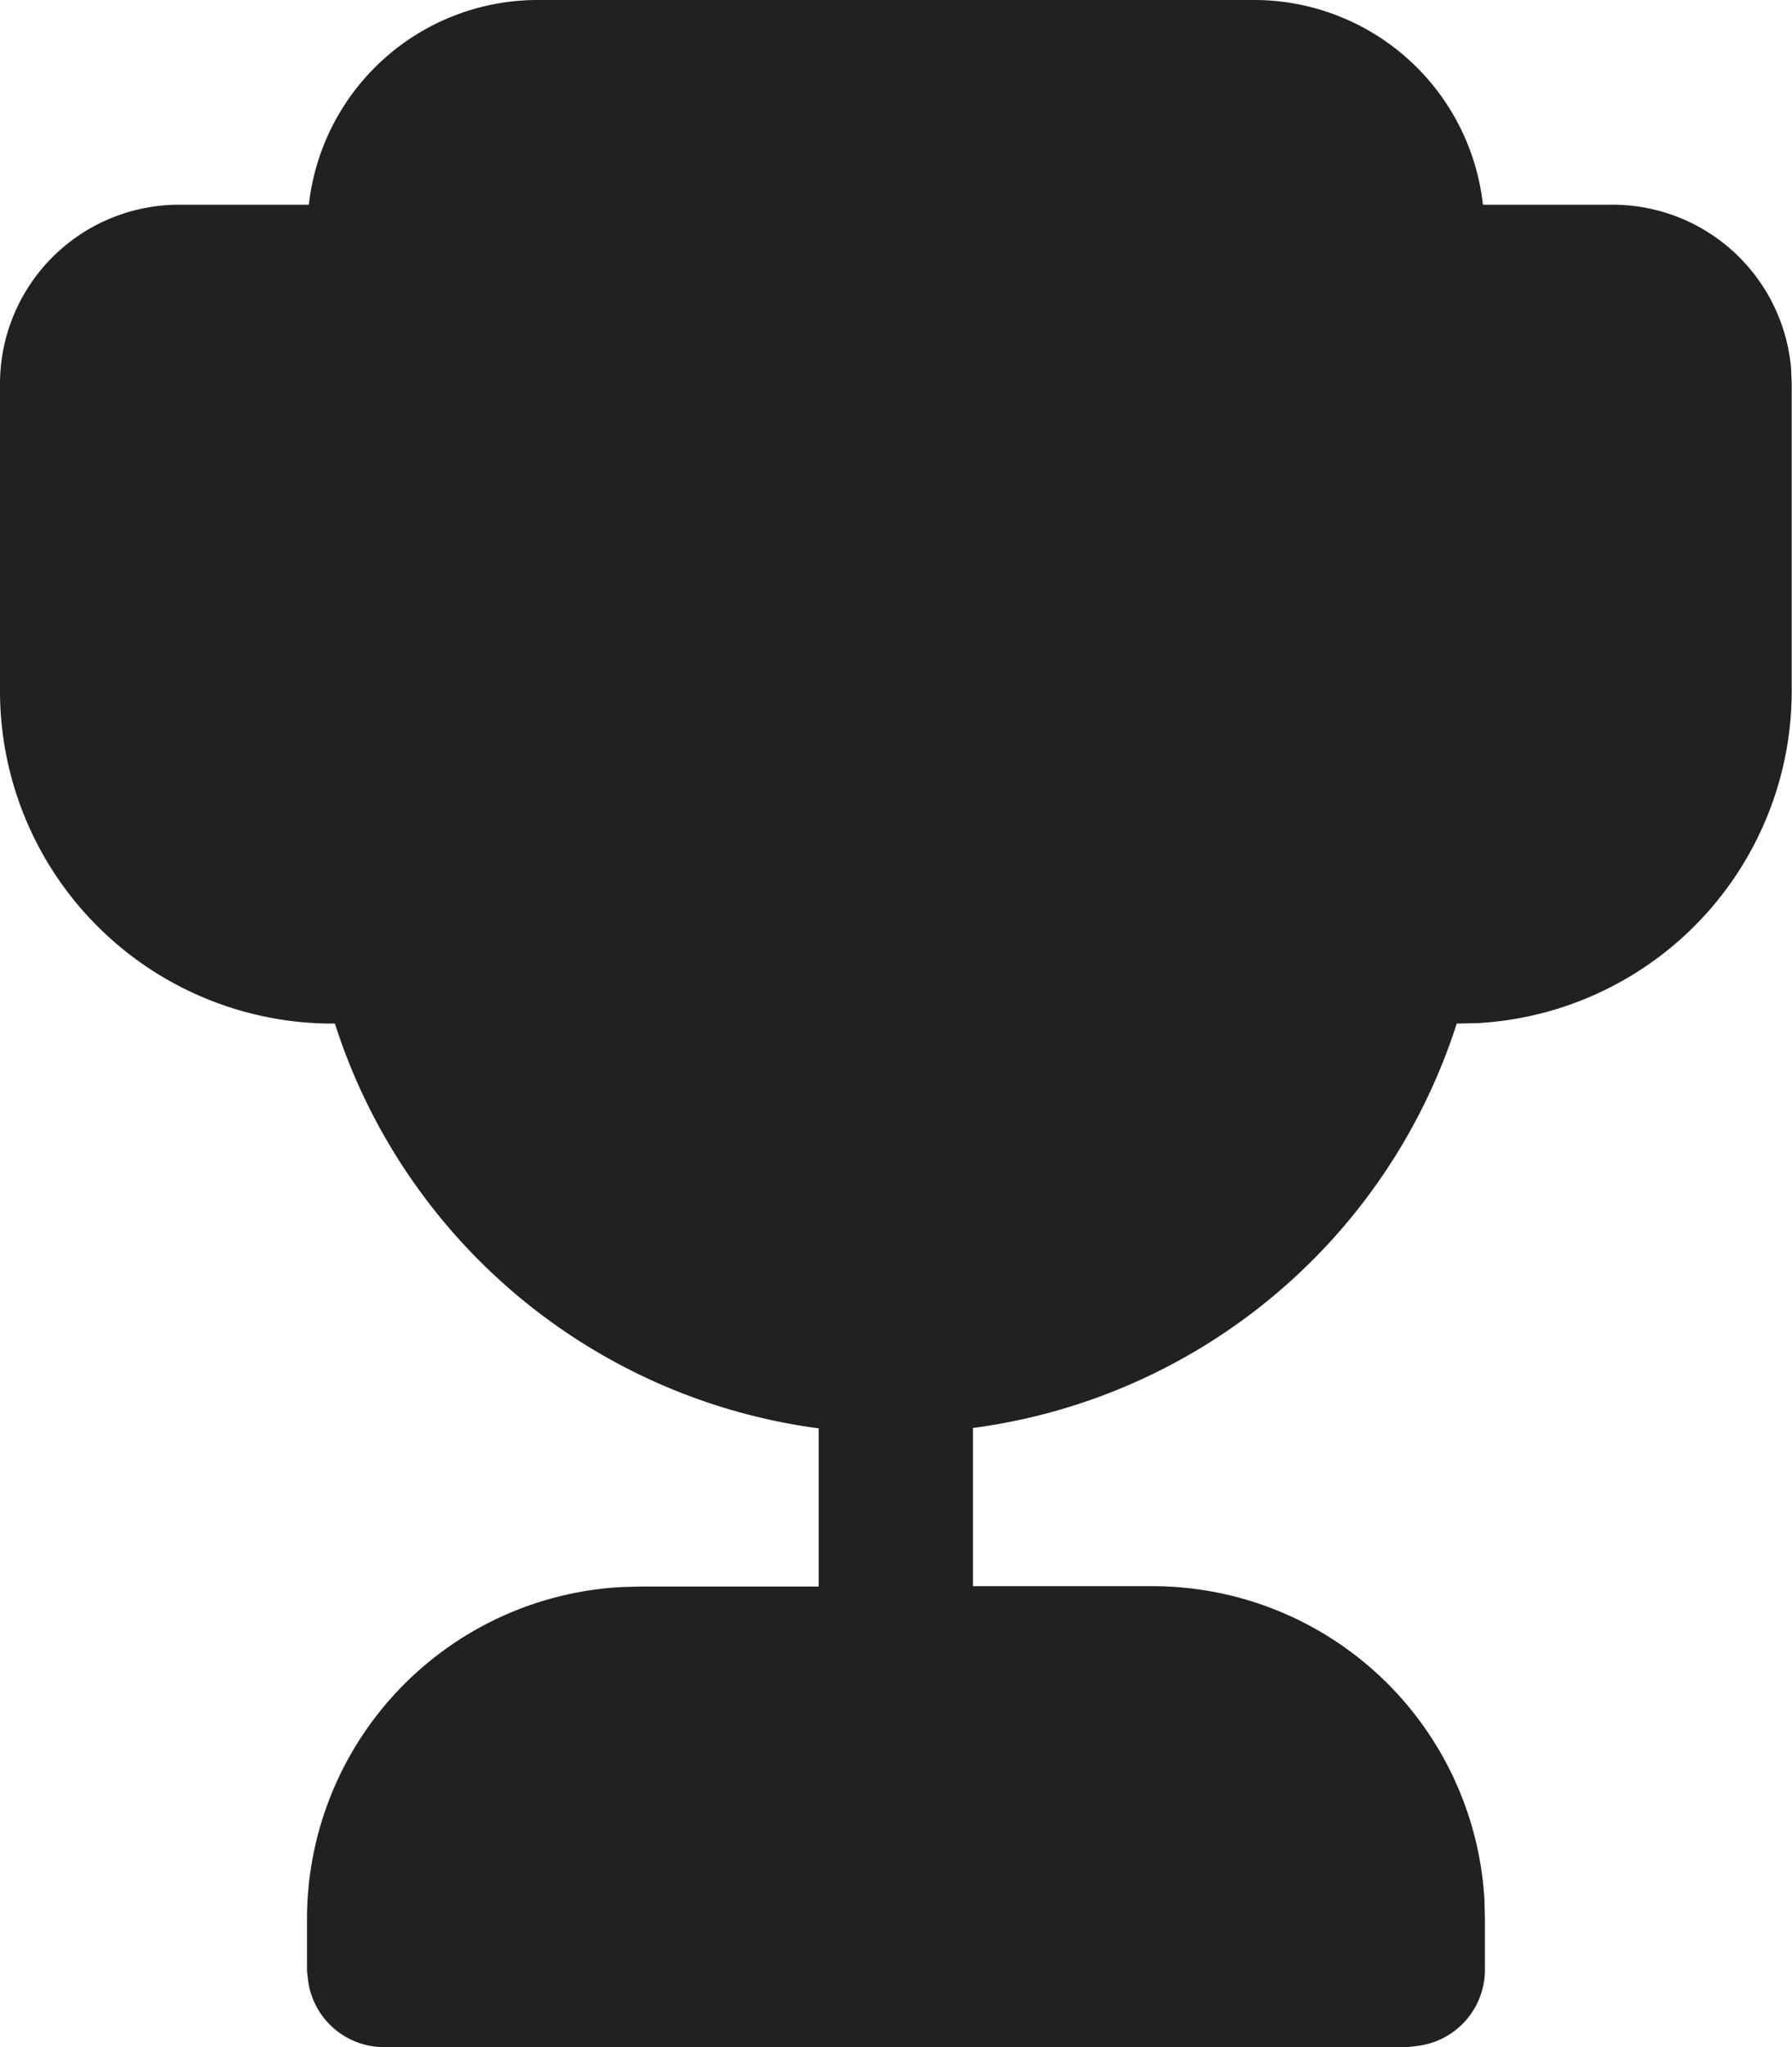 <?xml version="1.0" encoding="UTF-8"?>
<svg id="Trophy" xmlns="http://www.w3.org/2000/svg" width="19.263" height="22" viewBox="0 0 19.263 22">
  <path id="Shape" d="M4.13,22a.825.825,0,0,1-.818-.713L3.3,21.175v-.55a3.575,3.575,0,0,1,3.372-3.569l.2-.006H8.8v-1.7A6.334,6.334,0,0,1,3.6,11H3.575A3.574,3.574,0,0,1,0,7.425v-3.3A1.925,1.925,0,0,1,1.925,2.2H3.32A2.475,2.475,0,0,1,5.78,0h7.7a2.476,2.476,0,0,1,2.461,2.2h1.394a1.926,1.926,0,0,1,1.919,1.768l.006.158v3.3a3.575,3.575,0,0,1-3.372,3.569L15.659,11a6.333,6.333,0,0,1-5.2,4.346v1.7h1.929a3.575,3.575,0,0,1,3.569,3.372l.005.2v.55a.824.824,0,0,1-.713.817L15.134,22Z" fill="#212121"/>
</svg>
